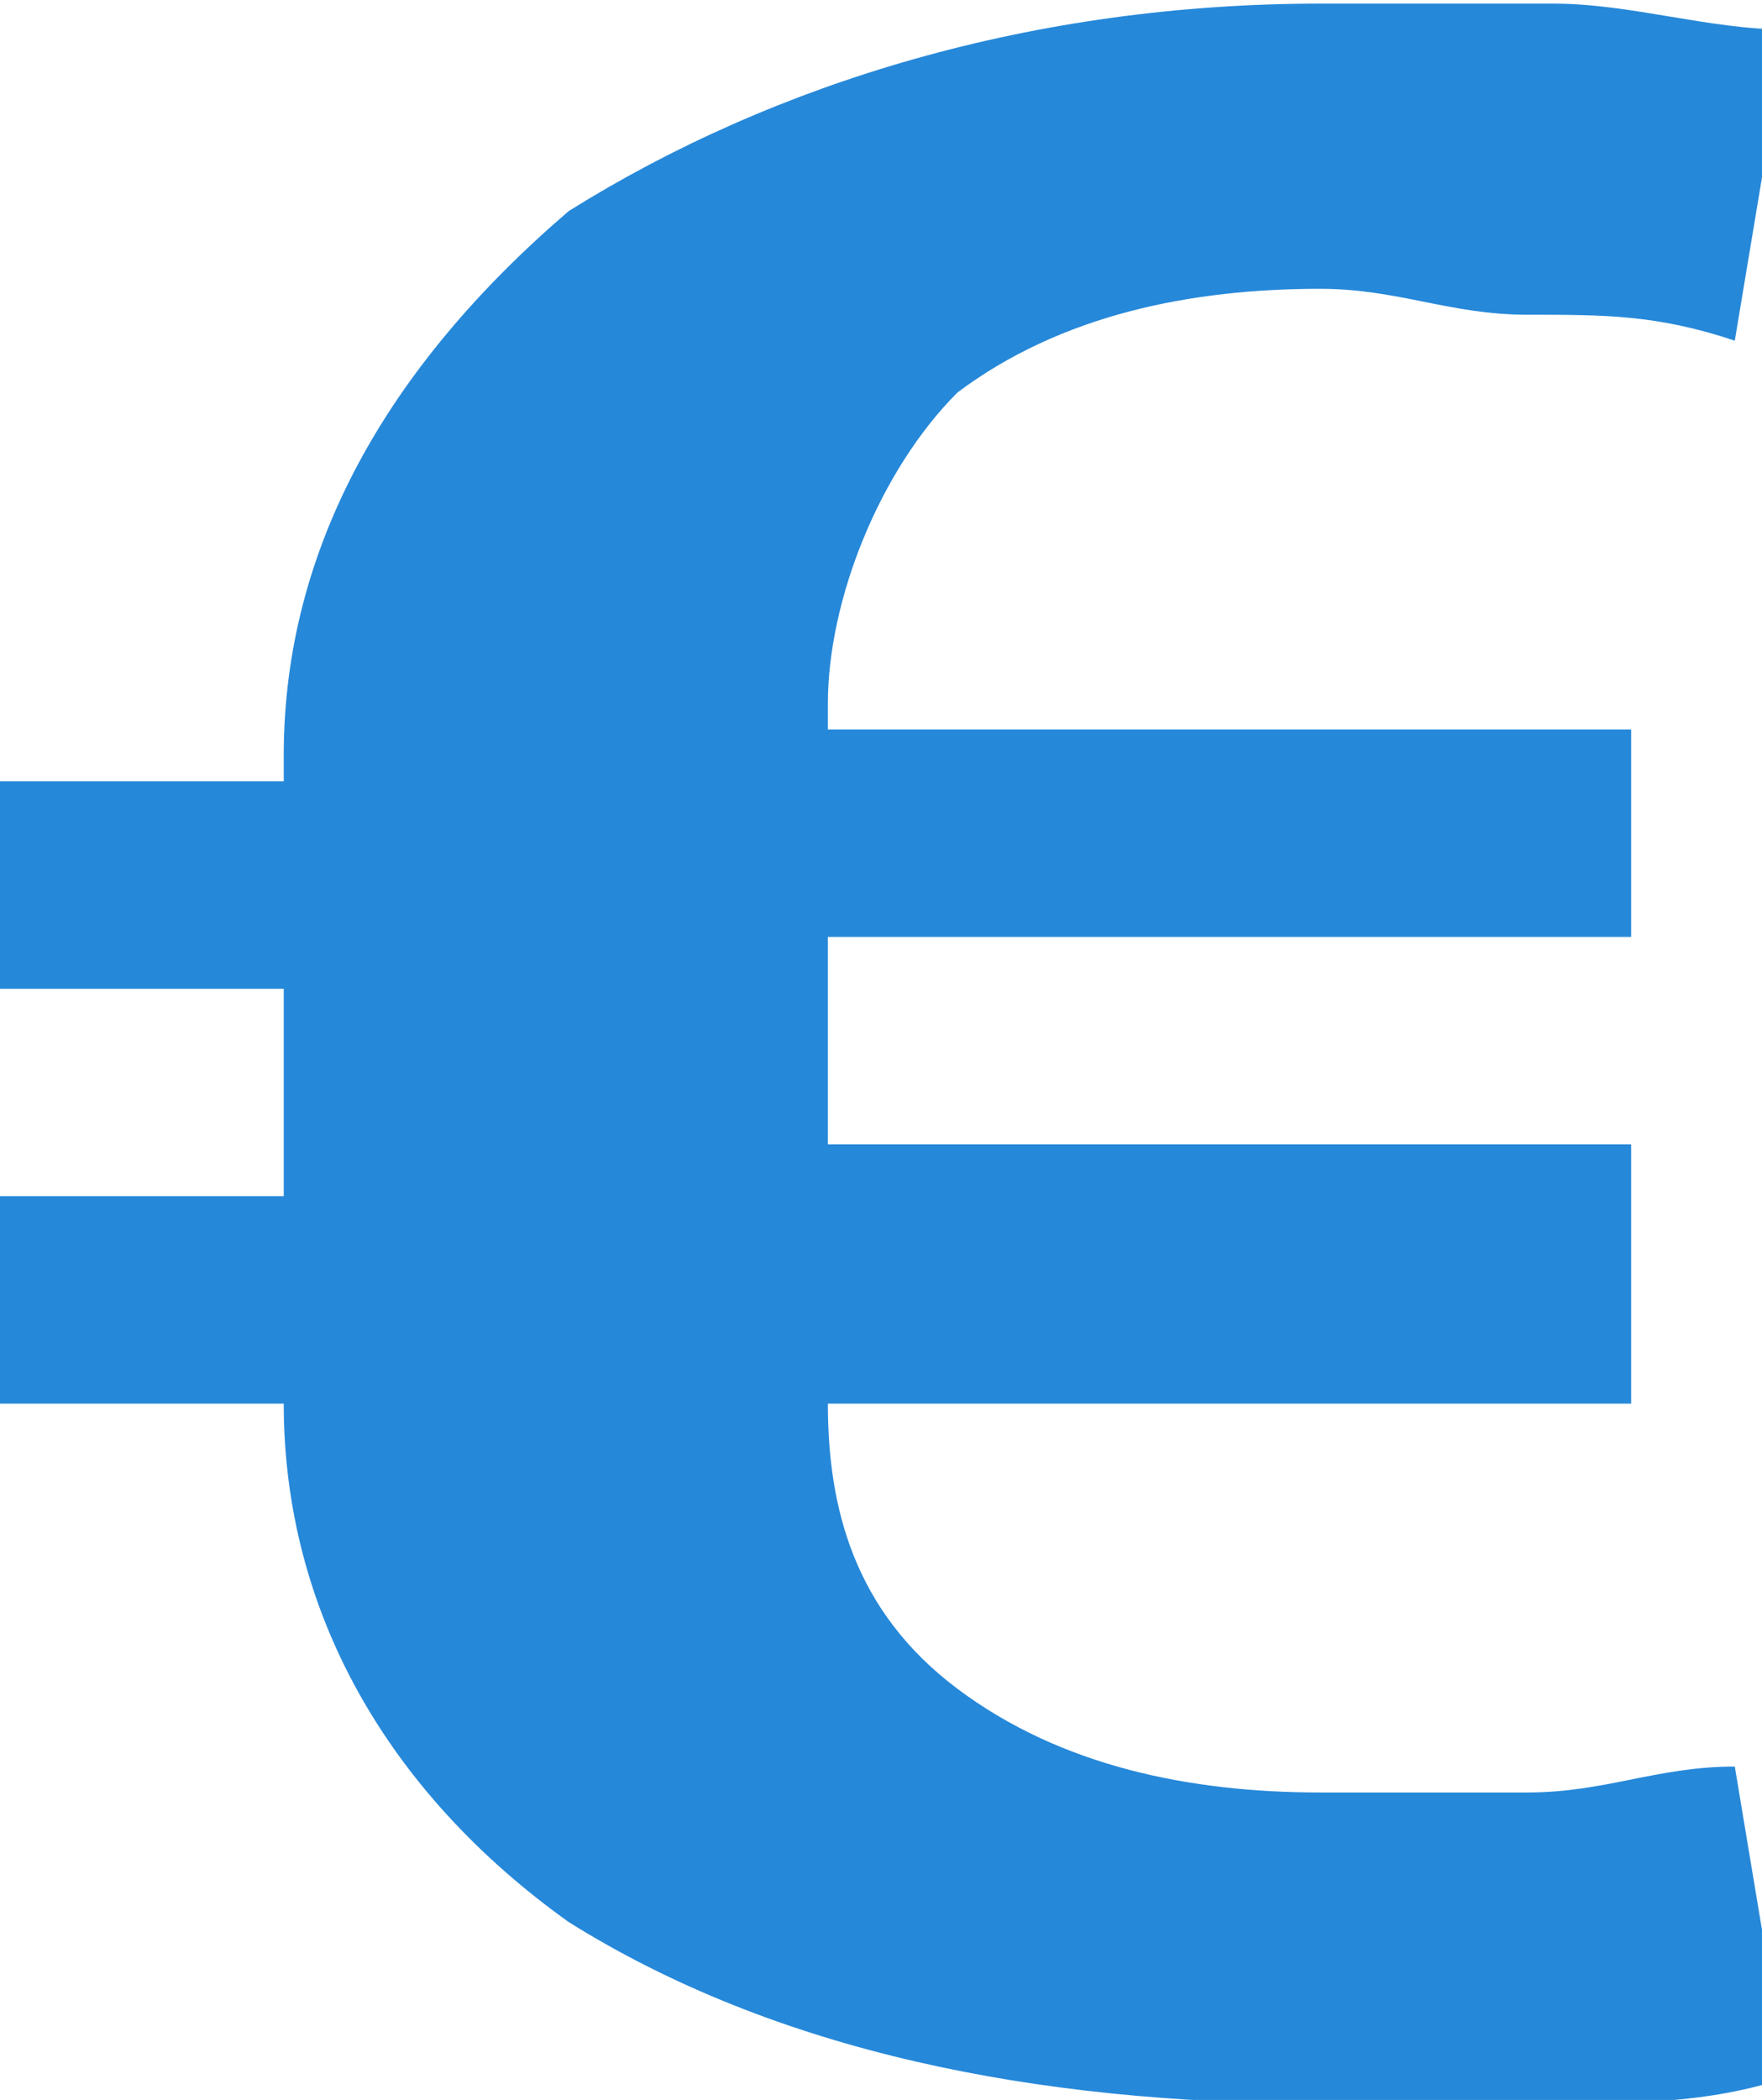 <?xml version="1.0" encoding="utf-8"?>
<!-- Generator: Adobe Illustrator 24.0.1, SVG Export Plug-In . SVG Version: 6.00 Build 0)  -->
<svg version="1.1" id="Ebene_1" xmlns="http://www.w3.org/2000/svg" x="0px" y="0px"
     viewBox="0 0 6.8 8.1" style="enable-background:new 0 0 6.8 8.1;" xml:space="preserve">
<style type="text/css">
	.st0{fill:#2688D9;}
</style>
<g id="Gruppe_736" transform="translate(-291.905 -415.586)">
	<path id="Pfad_488" class="st0" d="M298.2,421h-3.1v0c0,0.4,0.1,0.8,0.5,1.1c0.4,0.3,0.9,0.4,1.4,0.4c0.3,0,0.6,0,0.8,0
		c0.3,0,0.5-0.1,0.8-0.1l0.2,1.2c-0.3,0.1-0.6,0.1-0.9,0.1c-0.3,0-0.6,0-0.9,0c-1.1,0-2.1-0.2-2.9-0.7c-0.7-0.5-1.1-1.2-1.1-2v0
		h-1.1v-0.8h1.1v-0.8h-1.1v-0.8h1.1v-0.1c0-0.8,0.4-1.5,1.1-2.1c0.8-0.5,1.8-0.8,2.9-0.8c0.3,0,0.6,0,0.9,0c0.3,0,0.6,0.1,0.9,0.1
		l-0.2,1.2c-0.3-0.1-0.5-0.1-0.8-0.1c-0.3,0-0.5-0.1-0.8-0.1c-0.5,0-1,0.1-1.4,0.4c-0.3,0.3-0.5,0.8-0.5,1.2v0.1h3.1v0.8h-3.1v0.8
		h3.1L298.2,421z"/>
</g>
</svg>
